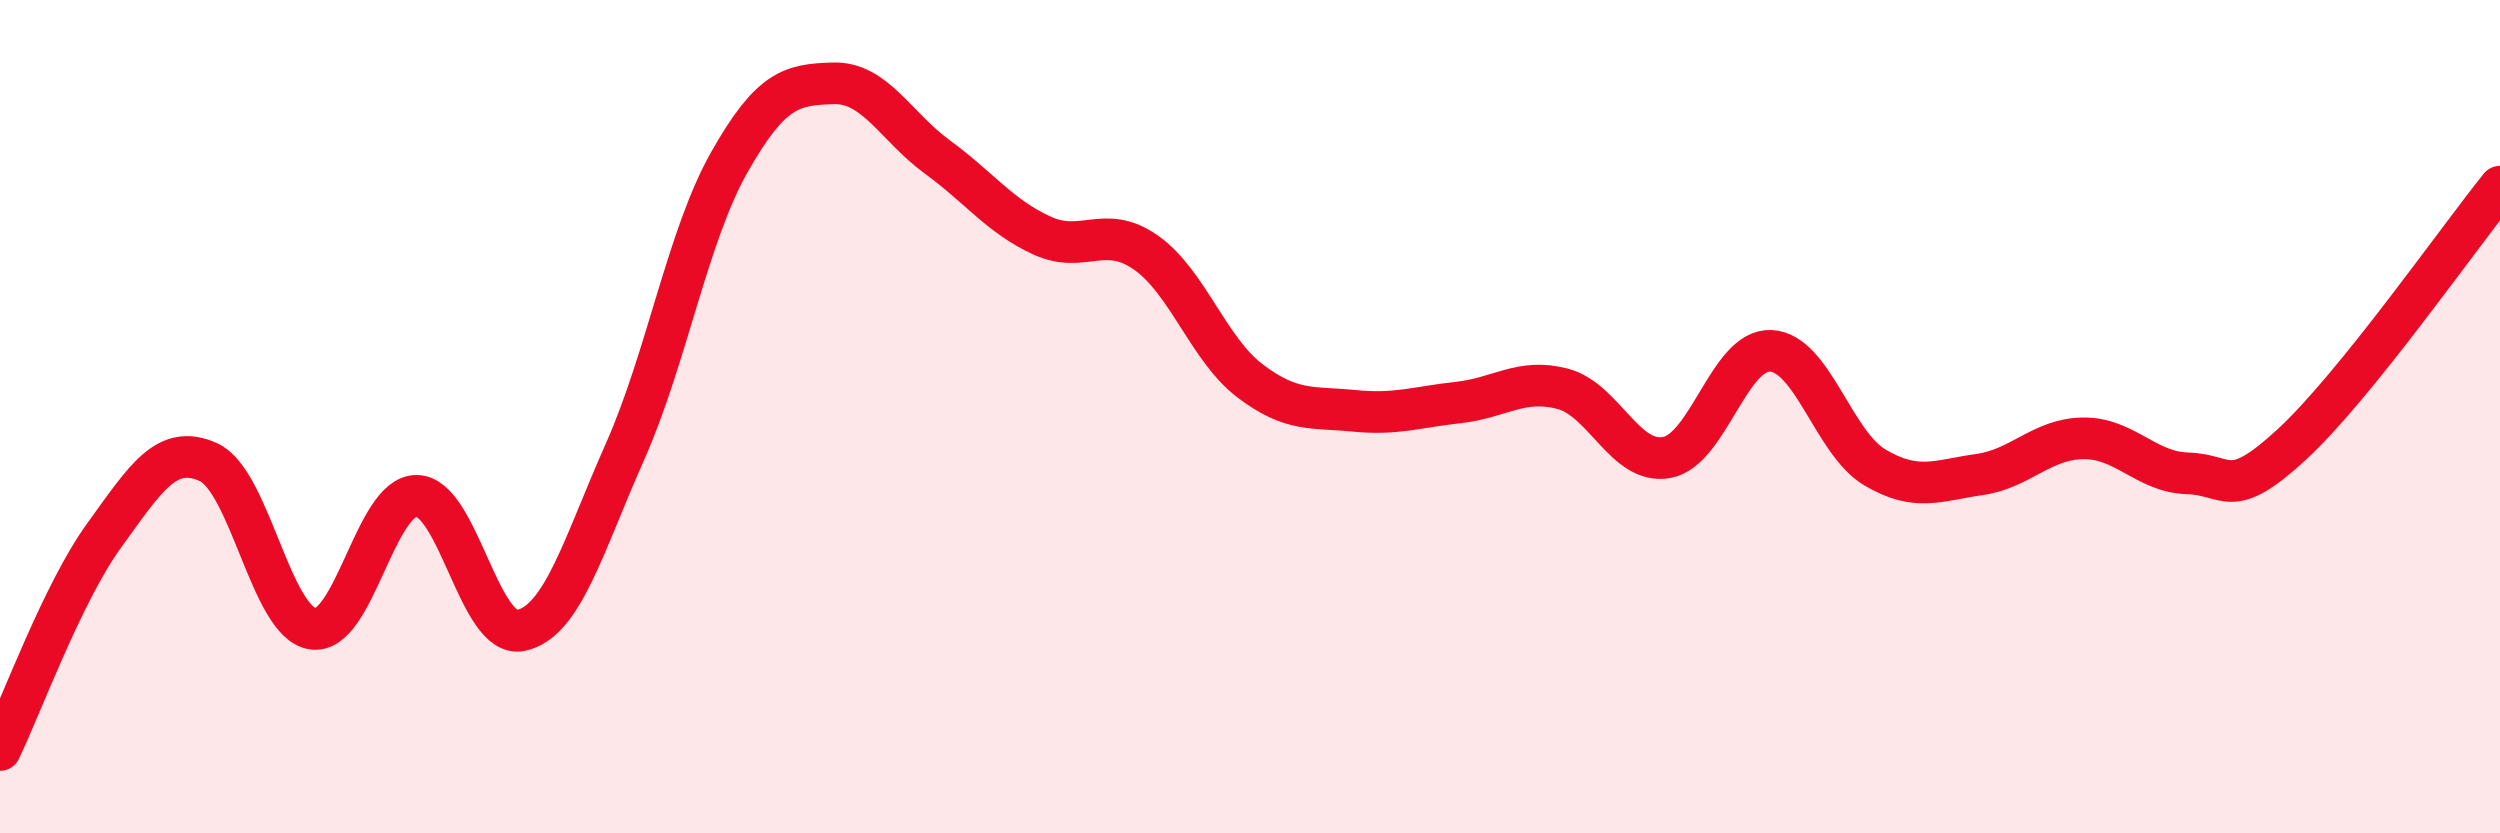 
    <svg width="60" height="20" viewBox="0 0 60 20" xmlns="http://www.w3.org/2000/svg">
      <path
        d="M 0,18 C 0.5,16.97 1.5,14.23 2.5,12.85 C 3.5,11.47 4,10.64 5,11.09 C 6,11.54 6.5,14.93 7.5,15.09 C 8.5,15.25 9,11.89 10,11.9 C 11,11.91 11.5,15.34 12.5,15.13 C 13.5,14.92 14,13.09 15,10.84 C 16,8.59 16.5,5.67 17.5,3.9 C 18.5,2.13 19,2.03 20,2 C 21,1.97 21.5,3.04 22.5,3.77 C 23.5,4.5 24,5.19 25,5.65 C 26,6.11 26.5,5.36 27.5,6.06 C 28.5,6.76 29,8.38 30,9.14 C 31,9.9 31.5,9.76 32.5,9.86 C 33.5,9.96 34,9.77 35,9.66 C 36,9.55 36.5,9.07 37.5,9.33 C 38.5,9.59 39,11.16 40,10.98 C 41,10.8 41.5,8.37 42.5,8.42 C 43.5,8.47 44,10.63 45,11.22 C 46,11.81 46.5,11.53 47.5,11.39 C 48.5,11.25 49,10.53 50,10.52 C 51,10.51 51.5,11.33 52.5,11.36 C 53.5,11.39 53.5,12.05 55,10.67 C 56.5,9.29 59,5.72 60,4.48L60 20L0 20Z"
        fill="#EB0A25"
        opacity="0.1"
        stroke-linecap="round"
        stroke-linejoin="round"
      />
      <path
        d="M 0,18 C 0.5,16.97 1.5,14.23 2.5,12.85 C 3.5,11.47 4,10.64 5,11.09 C 6,11.54 6.5,14.93 7.5,15.09 C 8.5,15.25 9,11.89 10,11.9 C 11,11.91 11.5,15.34 12.5,15.13 C 13.5,14.92 14,13.09 15,10.84 C 16,8.59 16.5,5.67 17.5,3.9 C 18.5,2.13 19,2.03 20,2 C 21,1.97 21.5,3.04 22.5,3.77 C 23.5,4.5 24,5.19 25,5.65 C 26,6.11 26.5,5.36 27.5,6.06 C 28.5,6.76 29,8.38 30,9.14 C 31,9.9 31.5,9.76 32.5,9.86 C 33.5,9.96 34,9.77 35,9.66 C 36,9.55 36.5,9.07 37.5,9.33 C 38.5,9.59 39,11.16 40,10.98 C 41,10.8 41.5,8.37 42.5,8.42 C 43.5,8.47 44,10.63 45,11.22 C 46,11.81 46.5,11.53 47.5,11.39 C 48.5,11.25 49,10.53 50,10.52 C 51,10.51 51.5,11.33 52.5,11.36 C 53.5,11.39 53.5,12.05 55,10.67 C 56.5,9.29 59,5.72 60,4.48"
        stroke="#EB0A25"
        stroke-width="1"
        fill="none"
        stroke-linecap="round"
        stroke-linejoin="round"
      />
    </svg>
  